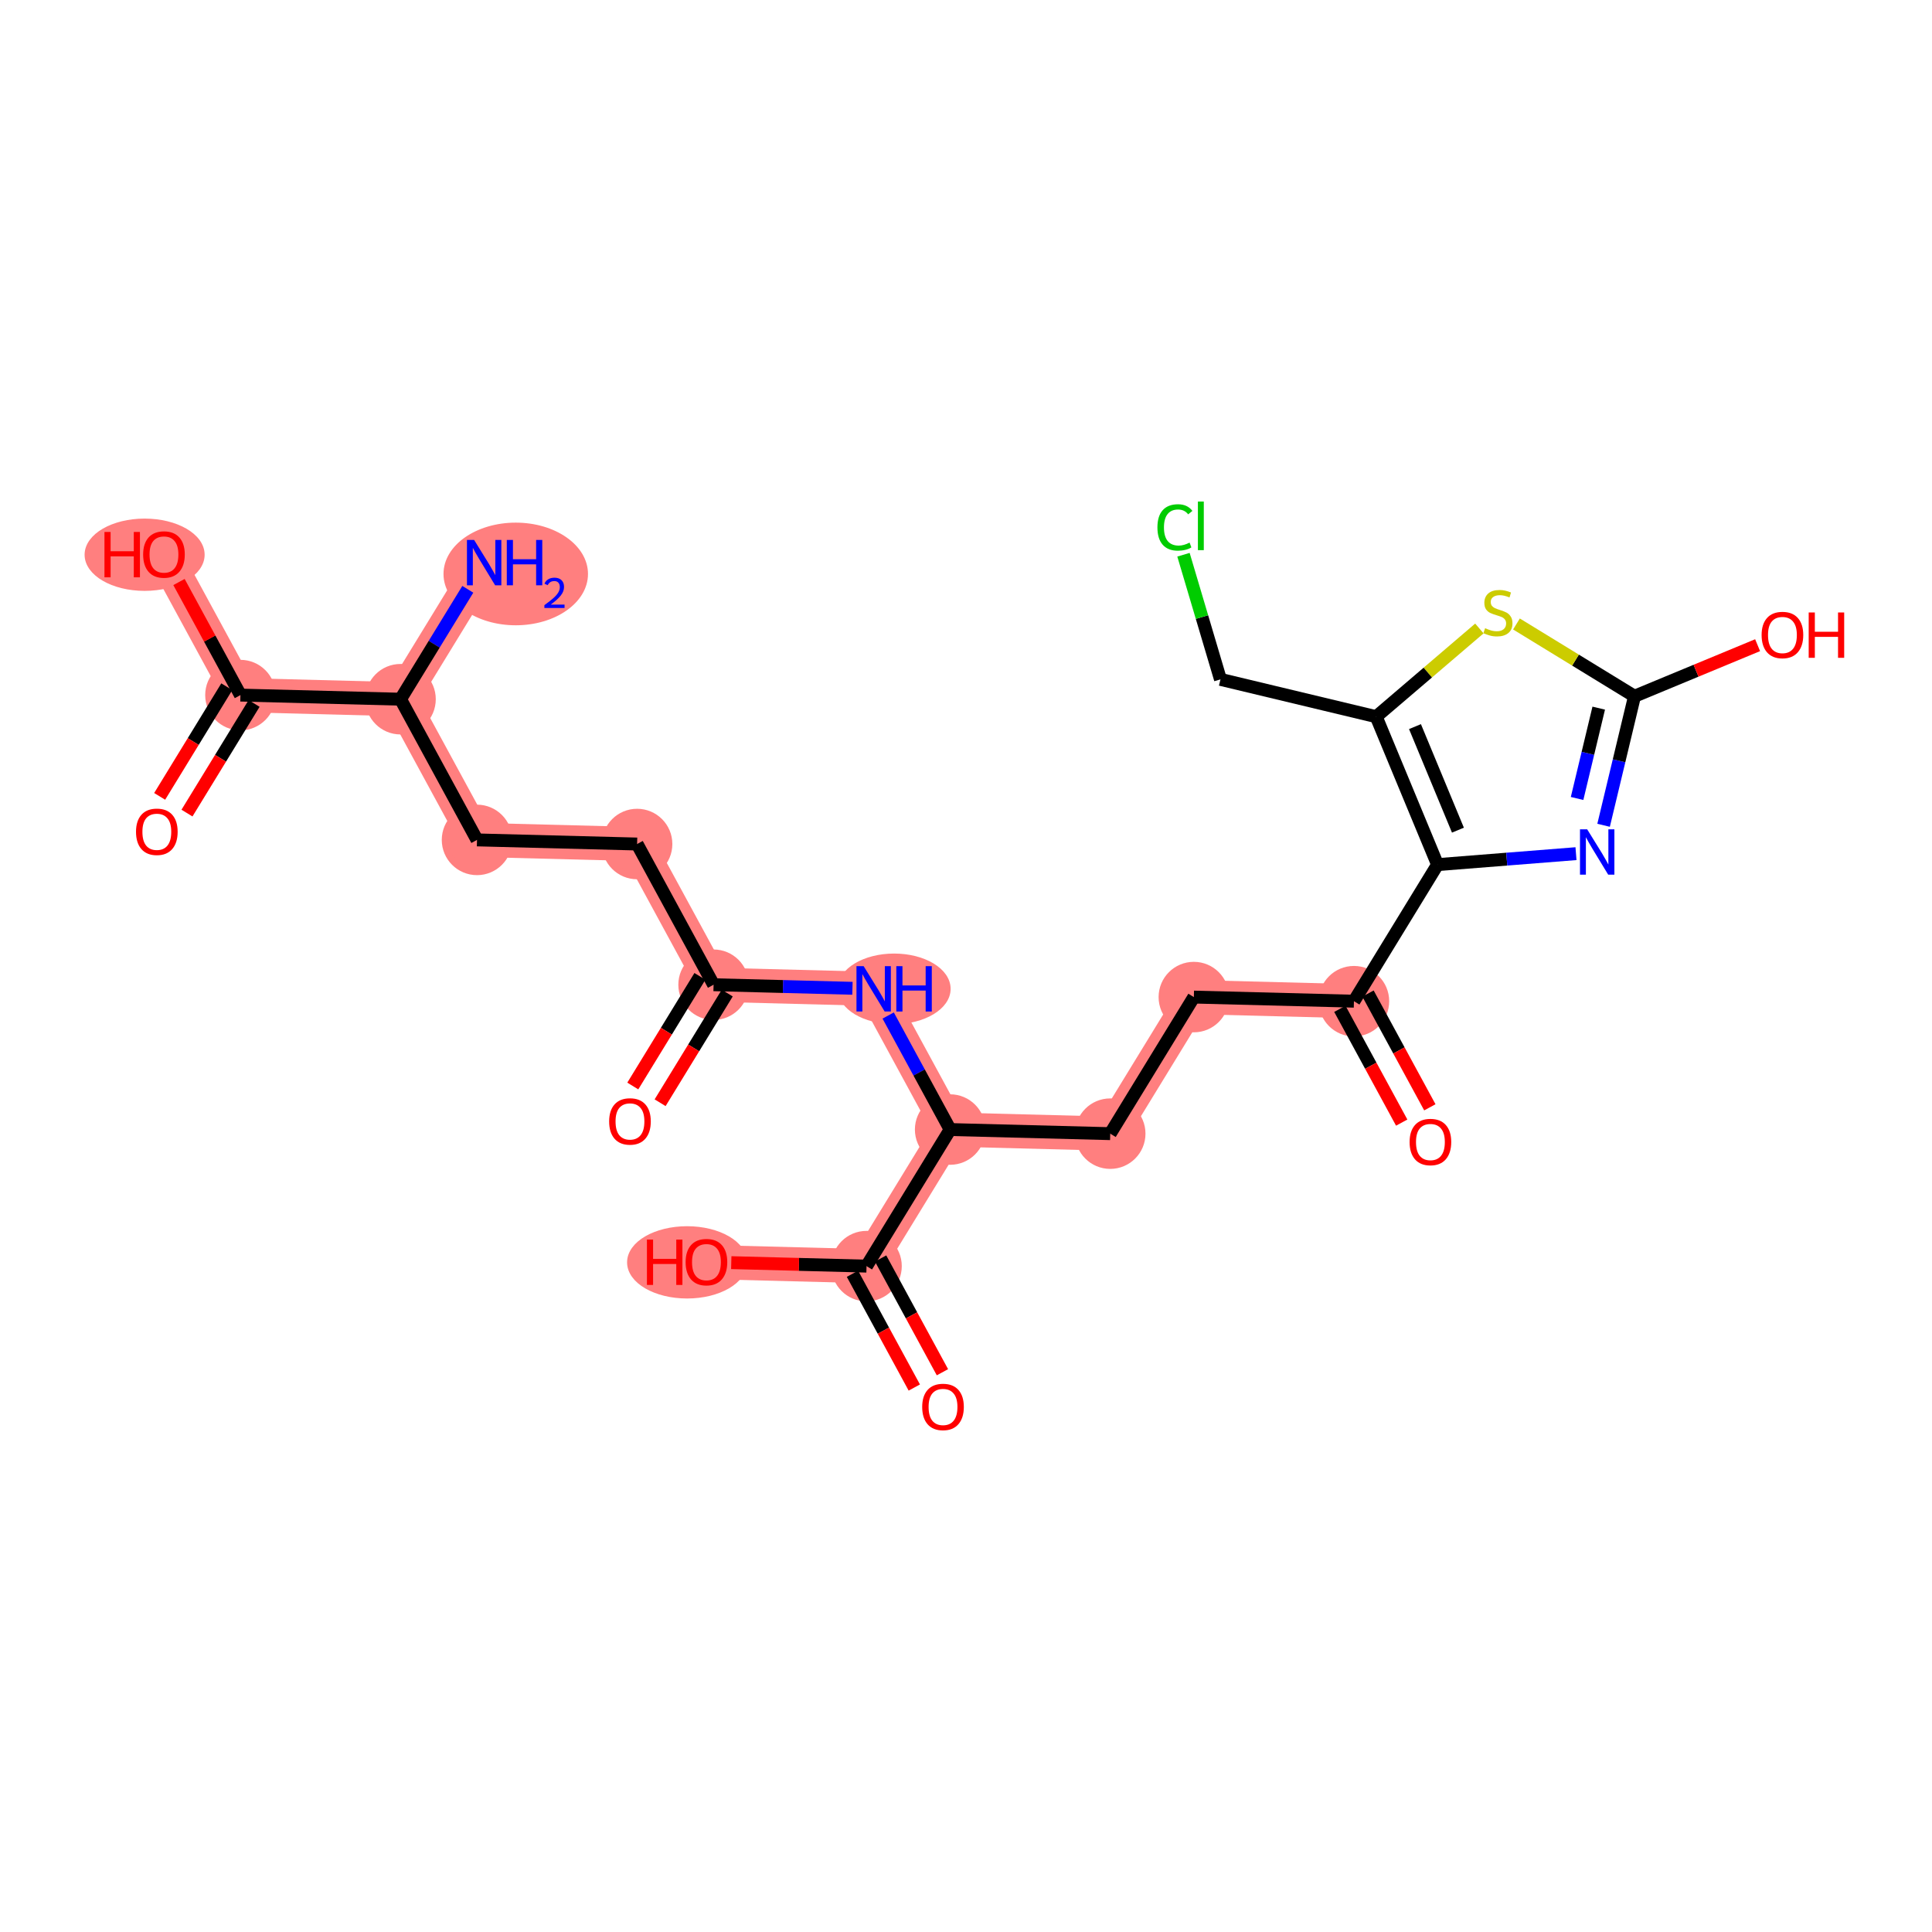 <?xml version='1.0' encoding='iso-8859-1'?>
<svg version='1.1' baseProfile='full'
              xmlns='http://www.w3.org/2000/svg'
                      xmlns:rdkit='http://www.rdkit.org/xml'
                      xmlns:xlink='http://www.w3.org/1999/xlink'
                  xml:space='preserve'
width='300px' height='300px' viewBox='0 0 300 300'>
<!-- END OF HEADER -->
<rect style='opacity:1.0;fill:#FFFFFF;stroke:none' width='300' height='300' x='0' y='0'> </rect>
<rect style='opacity:1.0;fill:#FFFFFF;stroke:none' width='300' height='300' x='0' y='0'> </rect>
<path d='M 75.178,87.363 L 62.194,108.572' style='fill:none;fill-rule:evenodd;stroke:#FF7F7F;stroke-width:5.3px;stroke-linecap:butt;stroke-linejoin:miter;stroke-opacity:1' />
<path d='M 62.194,108.572 L 74.07,130.42' style='fill:none;fill-rule:evenodd;stroke:#FF7F7F;stroke-width:5.3px;stroke-linecap:butt;stroke-linejoin:miter;stroke-opacity:1' />
<path d='M 62.194,108.572 L 37.336,107.932' style='fill:none;fill-rule:evenodd;stroke:#FF7F7F;stroke-width:5.3px;stroke-linecap:butt;stroke-linejoin:miter;stroke-opacity:1' />
<path d='M 74.07,130.42 L 98.929,131.059' style='fill:none;fill-rule:evenodd;stroke:#FF7F7F;stroke-width:5.3px;stroke-linecap:butt;stroke-linejoin:miter;stroke-opacity:1' />
<path d='M 98.929,131.059 L 110.804,152.907' style='fill:none;fill-rule:evenodd;stroke:#FF7F7F;stroke-width:5.3px;stroke-linecap:butt;stroke-linejoin:miter;stroke-opacity:1' />
<path d='M 110.804,152.907 L 135.663,153.547' style='fill:none;fill-rule:evenodd;stroke:#FF7F7F;stroke-width:5.3px;stroke-linecap:butt;stroke-linejoin:miter;stroke-opacity:1' />
<path d='M 135.663,153.547 L 147.538,175.395' style='fill:none;fill-rule:evenodd;stroke:#FF7F7F;stroke-width:5.3px;stroke-linecap:butt;stroke-linejoin:miter;stroke-opacity:1' />
<path d='M 147.538,175.395 L 172.397,176.034' style='fill:none;fill-rule:evenodd;stroke:#FF7F7F;stroke-width:5.3px;stroke-linecap:butt;stroke-linejoin:miter;stroke-opacity:1' />
<path d='M 147.538,175.395 L 134.555,196.603' style='fill:none;fill-rule:evenodd;stroke:#FF7F7F;stroke-width:5.3px;stroke-linecap:butt;stroke-linejoin:miter;stroke-opacity:1' />
<path d='M 172.397,176.034 L 185.38,154.826' style='fill:none;fill-rule:evenodd;stroke:#FF7F7F;stroke-width:5.3px;stroke-linecap:butt;stroke-linejoin:miter;stroke-opacity:1' />
<path d='M 185.38,154.826 L 210.239,155.465' style='fill:none;fill-rule:evenodd;stroke:#FF7F7F;stroke-width:5.3px;stroke-linecap:butt;stroke-linejoin:miter;stroke-opacity:1' />
<path d='M 134.555,196.603 L 109.696,195.964' style='fill:none;fill-rule:evenodd;stroke:#FF7F7F;stroke-width:5.3px;stroke-linecap:butt;stroke-linejoin:miter;stroke-opacity:1' />
<path d='M 37.336,107.932 L 25.46,86.084' style='fill:none;fill-rule:evenodd;stroke:#FF7F7F;stroke-width:5.3px;stroke-linecap:butt;stroke-linejoin:miter;stroke-opacity:1' />
<ellipse cx='80.085' cy='89.124' rx='10.718' ry='7.47'  style='fill:#FF7F7F;fill-rule:evenodd;stroke:#FF7F7F;stroke-width:1.0px;stroke-linecap:butt;stroke-linejoin:miter;stroke-opacity:1' />
<ellipse cx='62.194' cy='108.572' rx='4.973' ry='4.973'  style='fill:#FF7F7F;fill-rule:evenodd;stroke:#FF7F7F;stroke-width:1.0px;stroke-linecap:butt;stroke-linejoin:miter;stroke-opacity:1' />
<ellipse cx='74.07' cy='130.42' rx='4.973' ry='4.973'  style='fill:#FF7F7F;fill-rule:evenodd;stroke:#FF7F7F;stroke-width:1.0px;stroke-linecap:butt;stroke-linejoin:miter;stroke-opacity:1' />
<ellipse cx='98.929' cy='131.059' rx='4.973' ry='4.973'  style='fill:#FF7F7F;fill-rule:evenodd;stroke:#FF7F7F;stroke-width:1.0px;stroke-linecap:butt;stroke-linejoin:miter;stroke-opacity:1' />
<ellipse cx='110.804' cy='152.907' rx='4.973' ry='4.973'  style='fill:#FF7F7F;fill-rule:evenodd;stroke:#FF7F7F;stroke-width:1.0px;stroke-linecap:butt;stroke-linejoin:miter;stroke-opacity:1' />
<ellipse cx='138.841' cy='153.547' rx='8.271' ry='4.98'  style='fill:#FF7F7F;fill-rule:evenodd;stroke:#FF7F7F;stroke-width:1.0px;stroke-linecap:butt;stroke-linejoin:miter;stroke-opacity:1' />
<ellipse cx='147.538' cy='175.395' rx='4.973' ry='4.973'  style='fill:#FF7F7F;fill-rule:evenodd;stroke:#FF7F7F;stroke-width:1.0px;stroke-linecap:butt;stroke-linejoin:miter;stroke-opacity:1' />
<ellipse cx='172.397' cy='176.034' rx='4.973' ry='4.973'  style='fill:#FF7F7F;fill-rule:evenodd;stroke:#FF7F7F;stroke-width:1.0px;stroke-linecap:butt;stroke-linejoin:miter;stroke-opacity:1' />
<ellipse cx='185.38' cy='154.826' rx='4.973' ry='4.973'  style='fill:#FF7F7F;fill-rule:evenodd;stroke:#FF7F7F;stroke-width:1.0px;stroke-linecap:butt;stroke-linejoin:miter;stroke-opacity:1' />
<ellipse cx='210.239' cy='155.465' rx='4.973' ry='4.973'  style='fill:#FF7F7F;fill-rule:evenodd;stroke:#FF7F7F;stroke-width:1.0px;stroke-linecap:butt;stroke-linejoin:miter;stroke-opacity:1' />
<ellipse cx='134.555' cy='196.603' rx='4.973' ry='4.973'  style='fill:#FF7F7F;fill-rule:evenodd;stroke:#FF7F7F;stroke-width:1.0px;stroke-linecap:butt;stroke-linejoin:miter;stroke-opacity:1' />
<ellipse cx='106.692' cy='196.018' rx='8.82' ry='5.113'  style='fill:#FF7F7F;fill-rule:evenodd;stroke:#FF7F7F;stroke-width:1.0px;stroke-linecap:butt;stroke-linejoin:miter;stroke-opacity:1' />
<ellipse cx='37.336' cy='107.932' rx='4.973' ry='4.973'  style='fill:#FF7F7F;fill-rule:evenodd;stroke:#FF7F7F;stroke-width:1.0px;stroke-linecap:butt;stroke-linejoin:miter;stroke-opacity:1' />
<ellipse cx='22.456' cy='86.139' rx='8.82' ry='5.113'  style='fill:#FF7F7F;fill-rule:evenodd;stroke:#FF7F7F;stroke-width:1.0px;stroke-linecap:butt;stroke-linejoin:miter;stroke-opacity:1' />
<path class='bond-0 atom-0 atom-1' d='M 72.641,91.506 L 67.418,100.039' style='fill:none;fill-rule:evenodd;stroke:#0000FF;stroke-width:2.0px;stroke-linecap:butt;stroke-linejoin:miter;stroke-opacity:1' />
<path class='bond-0 atom-0 atom-1' d='M 67.418,100.039 L 62.194,108.572' style='fill:none;fill-rule:evenodd;stroke:#000000;stroke-width:2.0px;stroke-linecap:butt;stroke-linejoin:miter;stroke-opacity:1' />
<path class='bond-1 atom-1 atom-2' d='M 62.194,108.572 L 74.07,130.42' style='fill:none;fill-rule:evenodd;stroke:#000000;stroke-width:2.0px;stroke-linecap:butt;stroke-linejoin:miter;stroke-opacity:1' />
<path class='bond-22 atom-1 atom-23' d='M 62.194,108.572 L 37.336,107.932' style='fill:none;fill-rule:evenodd;stroke:#000000;stroke-width:2.0px;stroke-linecap:butt;stroke-linejoin:miter;stroke-opacity:1' />
<path class='bond-2 atom-2 atom-3' d='M 74.07,130.42 L 98.929,131.059' style='fill:none;fill-rule:evenodd;stroke:#000000;stroke-width:2.0px;stroke-linecap:butt;stroke-linejoin:miter;stroke-opacity:1' />
<path class='bond-3 atom-3 atom-4' d='M 98.929,131.059 L 110.804,152.907' style='fill:none;fill-rule:evenodd;stroke:#000000;stroke-width:2.0px;stroke-linecap:butt;stroke-linejoin:miter;stroke-opacity:1' />
<path class='bond-4 atom-4 atom-5' d='M 108.683,151.609 L 103.472,160.122' style='fill:none;fill-rule:evenodd;stroke:#000000;stroke-width:2.0px;stroke-linecap:butt;stroke-linejoin:miter;stroke-opacity:1' />
<path class='bond-4 atom-4 atom-5' d='M 103.472,160.122 L 98.26,168.635' style='fill:none;fill-rule:evenodd;stroke:#FF0000;stroke-width:2.0px;stroke-linecap:butt;stroke-linejoin:miter;stroke-opacity:1' />
<path class='bond-4 atom-4 atom-5' d='M 112.925,154.205 L 107.714,162.718' style='fill:none;fill-rule:evenodd;stroke:#000000;stroke-width:2.0px;stroke-linecap:butt;stroke-linejoin:miter;stroke-opacity:1' />
<path class='bond-4 atom-4 atom-5' d='M 107.714,162.718 L 102.502,171.231' style='fill:none;fill-rule:evenodd;stroke:#FF0000;stroke-width:2.0px;stroke-linecap:butt;stroke-linejoin:miter;stroke-opacity:1' />
<path class='bond-5 atom-4 atom-6' d='M 110.804,152.907 L 121.587,153.184' style='fill:none;fill-rule:evenodd;stroke:#000000;stroke-width:2.0px;stroke-linecap:butt;stroke-linejoin:miter;stroke-opacity:1' />
<path class='bond-5 atom-4 atom-6' d='M 121.587,153.184 L 132.37,153.462' style='fill:none;fill-rule:evenodd;stroke:#0000FF;stroke-width:2.0px;stroke-linecap:butt;stroke-linejoin:miter;stroke-opacity:1' />
<path class='bond-6 atom-6 atom-7' d='M 137.915,157.689 L 142.726,166.542' style='fill:none;fill-rule:evenodd;stroke:#0000FF;stroke-width:2.0px;stroke-linecap:butt;stroke-linejoin:miter;stroke-opacity:1' />
<path class='bond-6 atom-6 atom-7' d='M 142.726,166.542 L 147.538,175.395' style='fill:none;fill-rule:evenodd;stroke:#000000;stroke-width:2.0px;stroke-linecap:butt;stroke-linejoin:miter;stroke-opacity:1' />
<path class='bond-7 atom-7 atom-8' d='M 147.538,175.395 L 172.397,176.034' style='fill:none;fill-rule:evenodd;stroke:#000000;stroke-width:2.0px;stroke-linecap:butt;stroke-linejoin:miter;stroke-opacity:1' />
<path class='bond-19 atom-7 atom-20' d='M 147.538,175.395 L 134.555,196.603' style='fill:none;fill-rule:evenodd;stroke:#000000;stroke-width:2.0px;stroke-linecap:butt;stroke-linejoin:miter;stroke-opacity:1' />
<path class='bond-8 atom-8 atom-9' d='M 172.397,176.034 L 185.38,154.826' style='fill:none;fill-rule:evenodd;stroke:#000000;stroke-width:2.0px;stroke-linecap:butt;stroke-linejoin:miter;stroke-opacity:1' />
<path class='bond-9 atom-9 atom-10' d='M 185.38,154.826 L 210.239,155.465' style='fill:none;fill-rule:evenodd;stroke:#000000;stroke-width:2.0px;stroke-linecap:butt;stroke-linejoin:miter;stroke-opacity:1' />
<path class='bond-10 atom-10 atom-11' d='M 208.054,156.653 L 212.855,165.485' style='fill:none;fill-rule:evenodd;stroke:#000000;stroke-width:2.0px;stroke-linecap:butt;stroke-linejoin:miter;stroke-opacity:1' />
<path class='bond-10 atom-10 atom-11' d='M 212.855,165.485 L 217.656,174.318' style='fill:none;fill-rule:evenodd;stroke:#FF0000;stroke-width:2.0px;stroke-linecap:butt;stroke-linejoin:miter;stroke-opacity:1' />
<path class='bond-10 atom-10 atom-11' d='M 212.424,154.278 L 217.225,163.11' style='fill:none;fill-rule:evenodd;stroke:#000000;stroke-width:2.0px;stroke-linecap:butt;stroke-linejoin:miter;stroke-opacity:1' />
<path class='bond-10 atom-10 atom-11' d='M 217.225,163.11 L 222.026,171.943' style='fill:none;fill-rule:evenodd;stroke:#FF0000;stroke-width:2.0px;stroke-linecap:butt;stroke-linejoin:miter;stroke-opacity:1' />
<path class='bond-11 atom-10 atom-12' d='M 210.239,155.465 L 223.222,134.257' style='fill:none;fill-rule:evenodd;stroke:#000000;stroke-width:2.0px;stroke-linecap:butt;stroke-linejoin:miter;stroke-opacity:1' />
<path class='bond-12 atom-12 atom-13' d='M 223.222,134.257 L 233.97,133.406' style='fill:none;fill-rule:evenodd;stroke:#000000;stroke-width:2.0px;stroke-linecap:butt;stroke-linejoin:miter;stroke-opacity:1' />
<path class='bond-12 atom-12 atom-13' d='M 233.97,133.406 L 244.719,132.555' style='fill:none;fill-rule:evenodd;stroke:#0000FF;stroke-width:2.0px;stroke-linecap:butt;stroke-linejoin:miter;stroke-opacity:1' />
<path class='bond-25 atom-17 atom-12' d='M 213.695,111.287 L 223.222,134.257' style='fill:none;fill-rule:evenodd;stroke:#000000;stroke-width:2.0px;stroke-linecap:butt;stroke-linejoin:miter;stroke-opacity:1' />
<path class='bond-25 atom-17 atom-12' d='M 219.718,112.827 L 226.387,128.906' style='fill:none;fill-rule:evenodd;stroke:#000000;stroke-width:2.0px;stroke-linecap:butt;stroke-linejoin:miter;stroke-opacity:1' />
<path class='bond-13 atom-13 atom-14' d='M 249.004,128.151 L 251.405,118.132' style='fill:none;fill-rule:evenodd;stroke:#0000FF;stroke-width:2.0px;stroke-linecap:butt;stroke-linejoin:miter;stroke-opacity:1' />
<path class='bond-13 atom-13 atom-14' d='M 251.405,118.132 L 253.805,108.112' style='fill:none;fill-rule:evenodd;stroke:#000000;stroke-width:2.0px;stroke-linecap:butt;stroke-linejoin:miter;stroke-opacity:1' />
<path class='bond-13 atom-13 atom-14' d='M 244.888,123.987 L 246.568,116.973' style='fill:none;fill-rule:evenodd;stroke:#0000FF;stroke-width:2.0px;stroke-linecap:butt;stroke-linejoin:miter;stroke-opacity:1' />
<path class='bond-13 atom-13 atom-14' d='M 246.568,116.973 L 248.249,109.959' style='fill:none;fill-rule:evenodd;stroke:#000000;stroke-width:2.0px;stroke-linecap:butt;stroke-linejoin:miter;stroke-opacity:1' />
<path class='bond-14 atom-14 atom-15' d='M 253.805,108.112 L 263.363,104.148' style='fill:none;fill-rule:evenodd;stroke:#000000;stroke-width:2.0px;stroke-linecap:butt;stroke-linejoin:miter;stroke-opacity:1' />
<path class='bond-14 atom-14 atom-15' d='M 263.363,104.148 L 272.921,100.184' style='fill:none;fill-rule:evenodd;stroke:#FF0000;stroke-width:2.0px;stroke-linecap:butt;stroke-linejoin:miter;stroke-opacity:1' />
<path class='bond-15 atom-14 atom-16' d='M 253.805,108.112 L 244.641,102.501' style='fill:none;fill-rule:evenodd;stroke:#000000;stroke-width:2.0px;stroke-linecap:butt;stroke-linejoin:miter;stroke-opacity:1' />
<path class='bond-15 atom-14 atom-16' d='M 244.641,102.501 L 235.476,96.891' style='fill:none;fill-rule:evenodd;stroke:#CCCC00;stroke-width:2.0px;stroke-linecap:butt;stroke-linejoin:miter;stroke-opacity:1' />
<path class='bond-16 atom-16 atom-17' d='M 229.717,97.59 L 221.706,104.439' style='fill:none;fill-rule:evenodd;stroke:#CCCC00;stroke-width:2.0px;stroke-linecap:butt;stroke-linejoin:miter;stroke-opacity:1' />
<path class='bond-16 atom-16 atom-17' d='M 221.706,104.439 L 213.695,111.287' style='fill:none;fill-rule:evenodd;stroke:#000000;stroke-width:2.0px;stroke-linecap:butt;stroke-linejoin:miter;stroke-opacity:1' />
<path class='bond-17 atom-17 atom-18' d='M 213.695,111.287 L 189.513,105.493' style='fill:none;fill-rule:evenodd;stroke:#000000;stroke-width:2.0px;stroke-linecap:butt;stroke-linejoin:miter;stroke-opacity:1' />
<path class='bond-18 atom-18 atom-19' d='M 189.513,105.493 L 186.642,95.816' style='fill:none;fill-rule:evenodd;stroke:#000000;stroke-width:2.0px;stroke-linecap:butt;stroke-linejoin:miter;stroke-opacity:1' />
<path class='bond-18 atom-18 atom-19' d='M 186.642,95.816 L 183.77,86.139' style='fill:none;fill-rule:evenodd;stroke:#00CC00;stroke-width:2.0px;stroke-linecap:butt;stroke-linejoin:miter;stroke-opacity:1' />
<path class='bond-20 atom-20 atom-21' d='M 132.37,197.791 L 137.171,206.623' style='fill:none;fill-rule:evenodd;stroke:#000000;stroke-width:2.0px;stroke-linecap:butt;stroke-linejoin:miter;stroke-opacity:1' />
<path class='bond-20 atom-20 atom-21' d='M 137.171,206.623 L 141.972,215.456' style='fill:none;fill-rule:evenodd;stroke:#FF0000;stroke-width:2.0px;stroke-linecap:butt;stroke-linejoin:miter;stroke-opacity:1' />
<path class='bond-20 atom-20 atom-21' d='M 136.74,195.416 L 141.541,204.248' style='fill:none;fill-rule:evenodd;stroke:#000000;stroke-width:2.0px;stroke-linecap:butt;stroke-linejoin:miter;stroke-opacity:1' />
<path class='bond-20 atom-20 atom-21' d='M 141.541,204.248 L 146.342,213.081' style='fill:none;fill-rule:evenodd;stroke:#FF0000;stroke-width:2.0px;stroke-linecap:butt;stroke-linejoin:miter;stroke-opacity:1' />
<path class='bond-21 atom-20 atom-22' d='M 134.555,196.603 L 124.053,196.333' style='fill:none;fill-rule:evenodd;stroke:#000000;stroke-width:2.0px;stroke-linecap:butt;stroke-linejoin:miter;stroke-opacity:1' />
<path class='bond-21 atom-20 atom-22' d='M 124.053,196.333 L 113.551,196.063' style='fill:none;fill-rule:evenodd;stroke:#FF0000;stroke-width:2.0px;stroke-linecap:butt;stroke-linejoin:miter;stroke-opacity:1' />
<path class='bond-23 atom-23 atom-24' d='M 35.215,106.634 L 30.003,115.147' style='fill:none;fill-rule:evenodd;stroke:#000000;stroke-width:2.0px;stroke-linecap:butt;stroke-linejoin:miter;stroke-opacity:1' />
<path class='bond-23 atom-23 atom-24' d='M 30.003,115.147 L 24.792,123.66' style='fill:none;fill-rule:evenodd;stroke:#FF0000;stroke-width:2.0px;stroke-linecap:butt;stroke-linejoin:miter;stroke-opacity:1' />
<path class='bond-23 atom-23 atom-24' d='M 39.457,109.23 L 34.245,117.743' style='fill:none;fill-rule:evenodd;stroke:#000000;stroke-width:2.0px;stroke-linecap:butt;stroke-linejoin:miter;stroke-opacity:1' />
<path class='bond-23 atom-23 atom-24' d='M 34.245,117.743 L 29.034,126.256' style='fill:none;fill-rule:evenodd;stroke:#FF0000;stroke-width:2.0px;stroke-linecap:butt;stroke-linejoin:miter;stroke-opacity:1' />
<path class='bond-24 atom-23 atom-25' d='M 37.336,107.932 L 32.564,99.154' style='fill:none;fill-rule:evenodd;stroke:#000000;stroke-width:2.0px;stroke-linecap:butt;stroke-linejoin:miter;stroke-opacity:1' />
<path class='bond-24 atom-23 atom-25' d='M 32.564,99.154 L 27.793,90.376' style='fill:none;fill-rule:evenodd;stroke:#FF0000;stroke-width:2.0px;stroke-linecap:butt;stroke-linejoin:miter;stroke-opacity:1' />
<path  class='atom-0' d='M 73.621 83.842
L 75.928 87.572
Q 76.157 87.94, 76.525 88.606
Q 76.893 89.273, 76.913 89.313
L 76.913 83.842
L 77.848 83.842
L 77.848 90.884
L 76.883 90.884
L 74.407 86.806
Q 74.118 86.329, 73.81 85.781
Q 73.511 85.234, 73.422 85.065
L 73.422 90.884
L 72.507 90.884
L 72.507 83.842
L 73.621 83.842
' fill='#0000FF'/>
<path  class='atom-0' d='M 78.694 83.842
L 79.649 83.842
L 79.649 86.836
L 83.249 86.836
L 83.249 83.842
L 84.204 83.842
L 84.204 90.884
L 83.249 90.884
L 83.249 87.632
L 79.649 87.632
L 79.649 90.884
L 78.694 90.884
L 78.694 83.842
' fill='#0000FF'/>
<path  class='atom-0' d='M 84.546 90.637
Q 84.716 90.197, 85.123 89.954
Q 85.53 89.705, 86.095 89.705
Q 86.797 89.705, 87.191 90.086
Q 87.585 90.466, 87.585 91.143
Q 87.585 91.832, 87.073 92.475
Q 86.568 93.119, 85.517 93.88
L 87.664 93.88
L 87.664 94.405
L 84.532 94.405
L 84.532 93.966
Q 85.399 93.348, 85.911 92.889
Q 86.43 92.429, 86.679 92.016
Q 86.929 91.602, 86.929 91.175
Q 86.929 90.729, 86.706 90.48
Q 86.482 90.23, 86.095 90.23
Q 85.721 90.23, 85.471 90.381
Q 85.222 90.532, 85.045 90.867
L 84.546 90.637
' fill='#0000FF'/>
<path  class='atom-5' d='M 94.588 174.135
Q 94.588 172.444, 95.424 171.5
Q 96.259 170.555, 97.821 170.555
Q 99.382 170.555, 100.218 171.5
Q 101.054 172.444, 101.054 174.135
Q 101.054 175.846, 100.208 176.821
Q 99.363 177.786, 97.821 177.786
Q 96.269 177.786, 95.424 176.821
Q 94.588 175.856, 94.588 174.135
M 97.821 176.99
Q 98.895 176.99, 99.472 176.274
Q 100.059 175.548, 100.059 174.135
Q 100.059 172.753, 99.472 172.057
Q 98.895 171.35, 97.821 171.35
Q 96.747 171.35, 96.16 172.047
Q 95.583 172.743, 95.583 174.135
Q 95.583 175.558, 96.16 176.274
Q 96.747 176.99, 97.821 176.99
' fill='#FF0000'/>
<path  class='atom-6' d='M 134.106 150.025
L 136.414 153.755
Q 136.643 154.123, 137.011 154.79
Q 137.379 155.456, 137.398 155.496
L 137.398 150.025
L 138.333 150.025
L 138.333 157.068
L 137.369 157.068
L 134.892 152.99
Q 134.603 152.512, 134.295 151.965
Q 133.997 151.418, 133.907 151.249
L 133.907 157.068
L 132.992 157.068
L 132.992 150.025
L 134.106 150.025
' fill='#0000FF'/>
<path  class='atom-6' d='M 139.179 150.025
L 140.134 150.025
L 140.134 153.019
L 143.735 153.019
L 143.735 150.025
L 144.689 150.025
L 144.689 157.068
L 143.735 157.068
L 143.735 153.815
L 140.134 153.815
L 140.134 157.068
L 139.179 157.068
L 139.179 150.025
' fill='#0000FF'/>
<path  class='atom-11' d='M 218.882 177.333
Q 218.882 175.642, 219.717 174.697
Q 220.553 173.752, 222.114 173.752
Q 223.676 173.752, 224.511 174.697
Q 225.347 175.642, 225.347 177.333
Q 225.347 179.044, 224.502 180.019
Q 223.656 180.983, 222.114 180.983
Q 220.563 180.983, 219.717 180.019
Q 218.882 179.054, 218.882 177.333
M 222.114 180.188
Q 223.189 180.188, 223.765 179.472
Q 224.352 178.745, 224.352 177.333
Q 224.352 175.95, 223.765 175.254
Q 223.189 174.548, 222.114 174.548
Q 221.04 174.548, 220.453 175.244
Q 219.876 175.94, 219.876 177.333
Q 219.876 178.755, 220.453 179.472
Q 221.04 180.188, 222.114 180.188
' fill='#FF0000'/>
<path  class='atom-13' d='M 246.455 128.773
L 248.762 132.503
Q 248.991 132.871, 249.359 133.538
Q 249.727 134.204, 249.747 134.244
L 249.747 128.773
L 250.682 128.773
L 250.682 135.815
L 249.717 135.815
L 247.24 131.737
Q 246.952 131.26, 246.644 130.713
Q 246.345 130.166, 246.256 129.996
L 246.256 135.815
L 245.341 135.815
L 245.341 128.773
L 246.455 128.773
' fill='#0000FF'/>
<path  class='atom-15' d='M 273.542 98.605
Q 273.542 96.914, 274.378 95.969
Q 275.213 95.024, 276.775 95.024
Q 278.337 95.024, 279.172 95.969
Q 280.008 96.914, 280.008 98.605
Q 280.008 100.316, 279.162 101.29
Q 278.317 102.255, 276.775 102.255
Q 275.223 102.255, 274.378 101.29
Q 273.542 100.326, 273.542 98.605
M 276.775 101.46
Q 277.849 101.46, 278.426 100.743
Q 279.013 100.017, 279.013 98.605
Q 279.013 97.222, 278.426 96.526
Q 277.849 95.82, 276.775 95.82
Q 275.701 95.82, 275.114 96.516
Q 274.537 97.212, 274.537 98.605
Q 274.537 100.027, 275.114 100.743
Q 275.701 101.46, 276.775 101.46
' fill='#FF0000'/>
<path  class='atom-15' d='M 280.853 95.104
L 281.808 95.104
L 281.808 98.098
L 285.409 98.098
L 285.409 95.104
L 286.364 95.104
L 286.364 102.146
L 285.409 102.146
L 285.409 98.893
L 281.808 98.893
L 281.808 102.146
L 280.853 102.146
L 280.853 95.104
' fill='#FF0000'/>
<path  class='atom-16' d='M 230.607 97.546
Q 230.687 97.575, 231.015 97.715
Q 231.344 97.854, 231.702 97.943
Q 232.07 98.023, 232.428 98.023
Q 233.094 98.023, 233.482 97.705
Q 233.87 97.376, 233.87 96.809
Q 233.87 96.422, 233.671 96.183
Q 233.482 95.944, 233.184 95.815
Q 232.885 95.686, 232.388 95.536
Q 231.761 95.347, 231.383 95.168
Q 231.015 94.989, 230.747 94.611
Q 230.488 94.233, 230.488 93.597
Q 230.488 92.711, 231.085 92.164
Q 231.692 91.617, 232.885 91.617
Q 233.701 91.617, 234.626 92.005
L 234.397 92.771
Q 233.552 92.423, 232.915 92.423
Q 232.229 92.423, 231.851 92.711
Q 231.473 92.99, 231.483 93.477
Q 231.483 93.855, 231.672 94.084
Q 231.871 94.313, 232.149 94.442
Q 232.438 94.572, 232.915 94.721
Q 233.552 94.92, 233.93 95.119
Q 234.308 95.317, 234.576 95.725
Q 234.855 96.123, 234.855 96.809
Q 234.855 97.784, 234.198 98.311
Q 233.552 98.829, 232.468 98.829
Q 231.841 98.829, 231.363 98.689
Q 230.896 98.56, 230.339 98.331
L 230.607 97.546
' fill='#CCCC00'/>
<path  class='atom-19' d='M 179.724 81.897
Q 179.724 80.146, 180.539 79.231
Q 181.365 78.306, 182.927 78.306
Q 184.379 78.306, 185.155 79.331
L 184.498 79.868
Q 183.931 79.122, 182.927 79.122
Q 181.862 79.122, 181.295 79.838
Q 180.738 80.544, 180.738 81.897
Q 180.738 83.29, 181.315 84.006
Q 181.902 84.722, 183.036 84.722
Q 183.812 84.722, 184.717 84.254
L 184.996 85.001
Q 184.628 85.239, 184.071 85.378
Q 183.513 85.518, 182.897 85.518
Q 181.365 85.518, 180.539 84.583
Q 179.724 83.648, 179.724 81.897
' fill='#00CC00'/>
<path  class='atom-19' d='M 186.01 77.879
L 186.925 77.879
L 186.925 85.428
L 186.01 85.428
L 186.01 77.879
' fill='#00CC00'/>
<path  class='atom-21' d='M 143.198 218.471
Q 143.198 216.78, 144.033 215.835
Q 144.869 214.89, 146.431 214.89
Q 147.992 214.89, 148.828 215.835
Q 149.663 216.78, 149.663 218.471
Q 149.663 220.182, 148.818 221.157
Q 147.972 222.121, 146.431 222.121
Q 144.879 222.121, 144.033 221.157
Q 143.198 220.192, 143.198 218.471
M 146.431 221.326
Q 147.505 221.326, 148.082 220.61
Q 148.669 219.883, 148.669 218.471
Q 148.669 217.088, 148.082 216.392
Q 147.505 215.686, 146.431 215.686
Q 145.356 215.686, 144.769 216.382
Q 144.193 217.078, 144.193 218.471
Q 144.193 219.893, 144.769 220.61
Q 145.356 221.326, 146.431 221.326
' fill='#FF0000'/>
<path  class='atom-22' d='M 100.456 192.482
L 101.411 192.482
L 101.411 195.476
L 105.011 195.476
L 105.011 192.482
L 105.966 192.482
L 105.966 199.524
L 105.011 199.524
L 105.011 196.272
L 101.411 196.272
L 101.411 199.524
L 100.456 199.524
L 100.456 192.482
' fill='#FF0000'/>
<path  class='atom-22' d='M 106.464 195.983
Q 106.464 194.292, 107.299 193.348
Q 108.135 192.403, 109.696 192.403
Q 111.258 192.403, 112.094 193.348
Q 112.929 194.292, 112.929 195.983
Q 112.929 197.694, 112.084 198.669
Q 111.238 199.634, 109.696 199.634
Q 108.145 199.634, 107.299 198.669
Q 106.464 197.704, 106.464 195.983
M 109.696 198.838
Q 110.771 198.838, 111.348 198.122
Q 111.934 197.396, 111.934 195.983
Q 111.934 194.601, 111.348 193.905
Q 110.771 193.198, 109.696 193.198
Q 108.622 193.198, 108.035 193.895
Q 107.458 194.591, 107.458 195.983
Q 107.458 197.406, 108.035 198.122
Q 108.622 198.838, 109.696 198.838
' fill='#FF0000'/>
<path  class='atom-24' d='M 21.12 129.16
Q 21.12 127.469, 21.955 126.524
Q 22.791 125.58, 24.352 125.58
Q 25.914 125.58, 26.75 126.524
Q 27.585 127.469, 27.585 129.16
Q 27.585 130.871, 26.74 131.846
Q 25.894 132.811, 24.352 132.811
Q 22.801 132.811, 21.955 131.846
Q 21.12 130.881, 21.12 129.16
M 24.352 132.015
Q 25.427 132.015, 26.004 131.299
Q 26.59 130.573, 26.59 129.16
Q 26.59 127.778, 26.004 127.082
Q 25.427 126.375, 24.352 126.375
Q 23.278 126.375, 22.691 127.072
Q 22.114 127.768, 22.114 129.16
Q 22.114 130.583, 22.691 131.299
Q 23.278 132.015, 24.352 132.015
' fill='#FF0000'/>
<path  class='atom-25' d='M 16.22 82.603
L 17.174 82.603
L 17.174 85.597
L 20.775 85.597
L 20.775 82.603
L 21.73 82.603
L 21.73 89.645
L 20.775 89.645
L 20.775 86.392
L 17.174 86.392
L 17.174 89.645
L 16.22 89.645
L 16.22 82.603
' fill='#FF0000'/>
<path  class='atom-25' d='M 22.227 86.104
Q 22.227 84.413, 23.063 83.468
Q 23.899 82.523, 25.46 82.523
Q 27.022 82.523, 27.857 83.468
Q 28.693 84.413, 28.693 86.104
Q 28.693 87.815, 27.847 88.79
Q 27.002 89.754, 25.46 89.754
Q 23.909 89.754, 23.063 88.79
Q 22.227 87.825, 22.227 86.104
M 25.46 88.959
Q 26.535 88.959, 27.111 88.242
Q 27.698 87.516, 27.698 86.104
Q 27.698 84.721, 27.111 84.025
Q 26.535 83.319, 25.46 83.319
Q 24.386 83.319, 23.799 84.015
Q 23.222 84.711, 23.222 86.104
Q 23.222 87.526, 23.799 88.242
Q 24.386 88.959, 25.46 88.959
' fill='#FF0000'/>
</svg>
